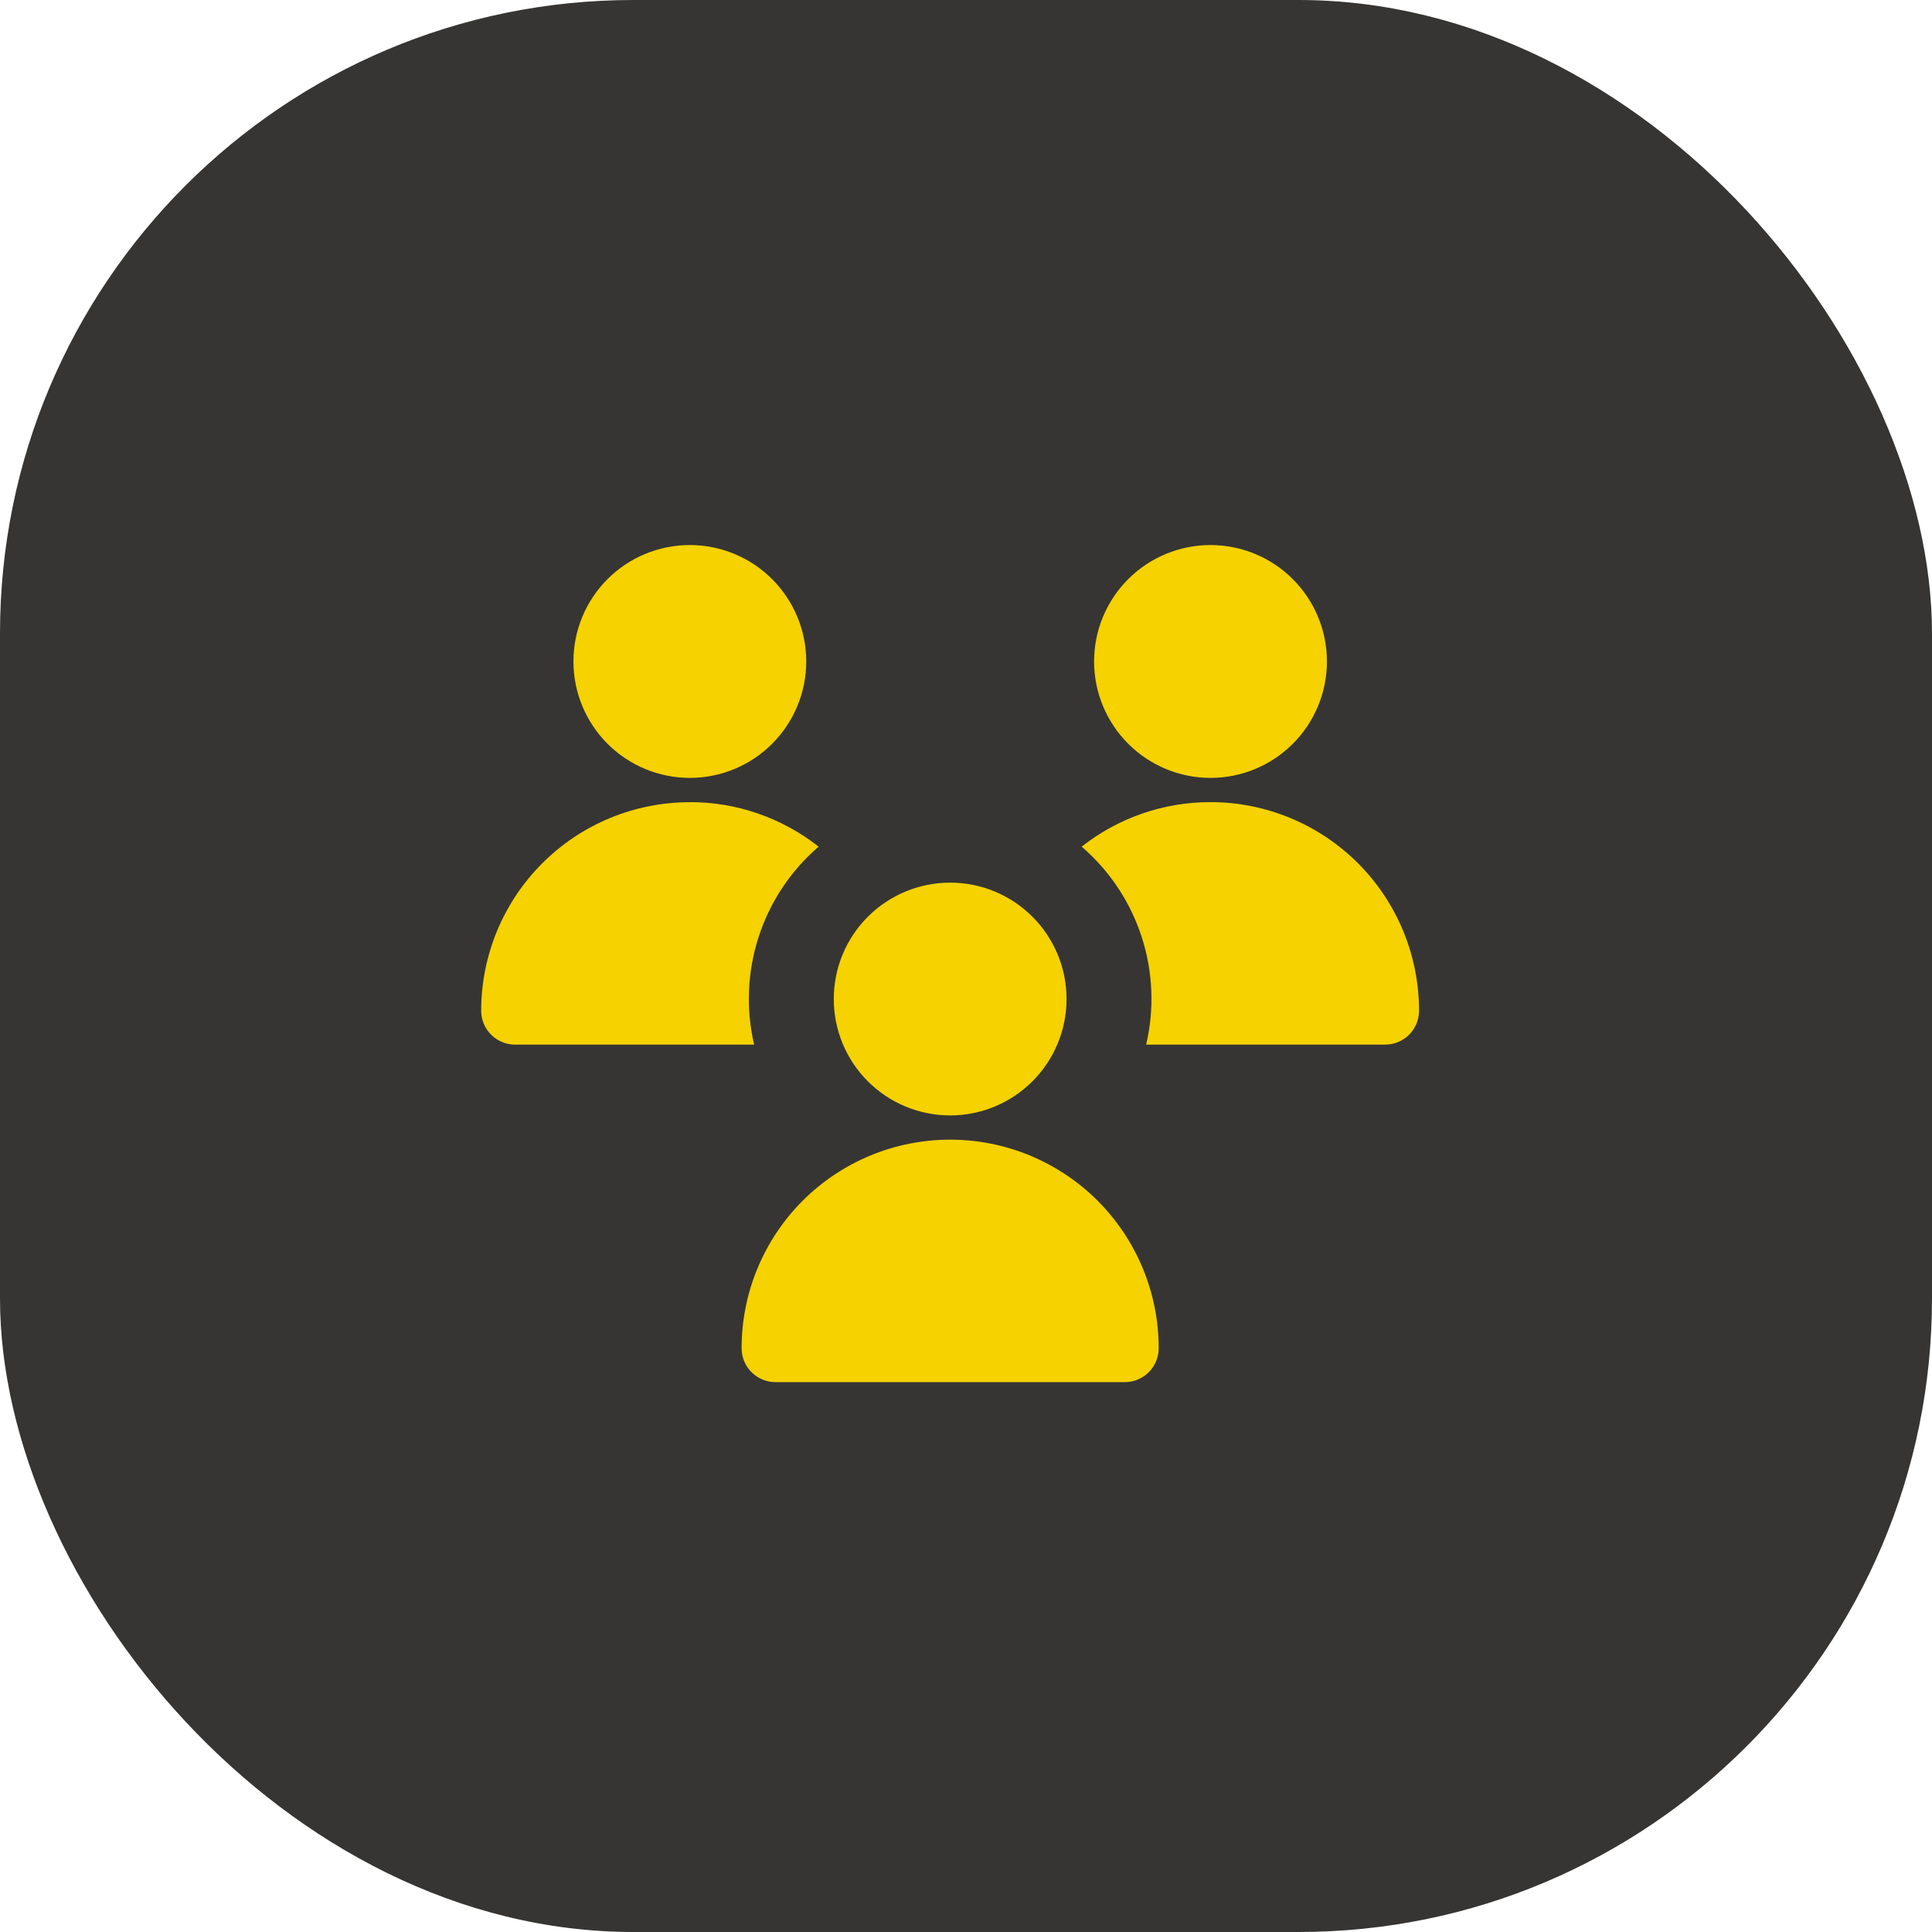 <?xml version="1.0" encoding="UTF-8"?> <svg xmlns="http://www.w3.org/2000/svg" width="61" height="61" viewBox="0 0 61 61" fill="none"><rect width="61" height="61" rx="20" fill="#363533"></rect><path fill-rule="evenodd" clip-rule="evenodd" d="M21.779 24.561C22.755 24.561 23.689 24.174 24.379 23.484C25.068 22.795 25.456 21.86 25.456 20.885C25.456 19.91 25.068 18.975 24.379 18.286C23.689 17.596 22.755 17.209 21.779 17.209C20.805 17.209 19.87 17.596 19.181 18.285C18.492 18.975 18.105 19.909 18.105 20.884C18.105 21.859 18.492 22.793 19.181 23.483C19.87 24.172 20.805 24.561 21.779 24.561ZM38.219 24.561C39.194 24.561 40.13 24.174 40.819 23.484C41.508 22.795 41.896 21.86 41.896 20.885C41.896 19.91 41.508 18.975 40.819 18.286C40.13 17.596 39.194 17.209 38.219 17.209C37.245 17.209 36.31 17.596 35.621 18.285C34.932 18.975 34.544 19.909 34.544 20.884C34.544 21.859 34.932 22.793 35.621 23.483C36.31 24.172 37.245 24.561 38.219 24.561ZM38.219 25.326C36.744 25.324 35.311 25.819 34.152 26.732C35.031 27.488 35.685 28.471 36.044 29.573C36.403 30.675 36.453 31.854 36.188 32.983H43.733C44.017 32.983 44.29 32.87 44.491 32.669C44.692 32.468 44.804 32.195 44.804 31.911C44.804 30.165 44.111 28.49 42.876 27.255C41.641 26.02 39.966 25.326 38.219 25.326ZM21.779 25.326C23.255 25.324 24.688 25.819 25.847 26.732C24.968 27.488 24.314 28.471 23.956 29.573C23.597 30.675 23.547 31.854 23.811 32.983H16.264C15.98 32.983 15.707 32.87 15.506 32.669C15.305 32.468 15.192 32.195 15.192 31.911C15.193 31.046 15.363 30.19 15.694 29.391C16.026 28.593 16.511 27.867 17.123 27.256C17.734 26.644 18.46 26.159 19.259 25.829C20.058 25.498 20.915 25.328 21.779 25.328V25.326ZM30 35.218C30.482 35.218 30.96 35.123 31.406 34.938C31.852 34.753 32.257 34.482 32.598 34.141C32.939 33.8 33.21 33.395 33.395 32.949C33.58 32.503 33.675 32.025 33.675 31.543C33.675 31.06 33.58 30.582 33.395 30.136C33.21 29.69 32.939 29.285 32.598 28.944C32.257 28.603 31.852 28.332 31.406 28.147C30.96 27.963 30.482 27.868 30 27.868C29.025 27.868 28.09 28.255 27.401 28.944C26.712 29.633 26.325 30.568 26.325 31.543C26.325 32.517 26.712 33.452 27.401 34.141C28.09 34.83 29.025 35.218 30 35.218ZM23.415 42.568C23.415 41.703 23.585 40.846 23.916 40.048C24.247 39.249 24.732 38.523 25.343 37.911C25.955 37.3 26.681 36.815 27.48 36.484C28.279 36.153 29.135 35.983 30 35.983C30.864 35.983 31.721 36.153 32.52 36.484C33.318 36.815 34.044 37.3 34.656 37.911C35.267 38.523 35.752 39.249 36.083 40.048C36.414 40.846 36.584 41.703 36.584 42.568C36.584 42.852 36.472 43.124 36.271 43.325C36.07 43.526 35.797 43.639 35.513 43.639H24.486C24.202 43.639 23.929 43.526 23.728 43.325C23.527 43.124 23.415 42.852 23.415 42.568Z" fill="#F5D200"></path></svg> 